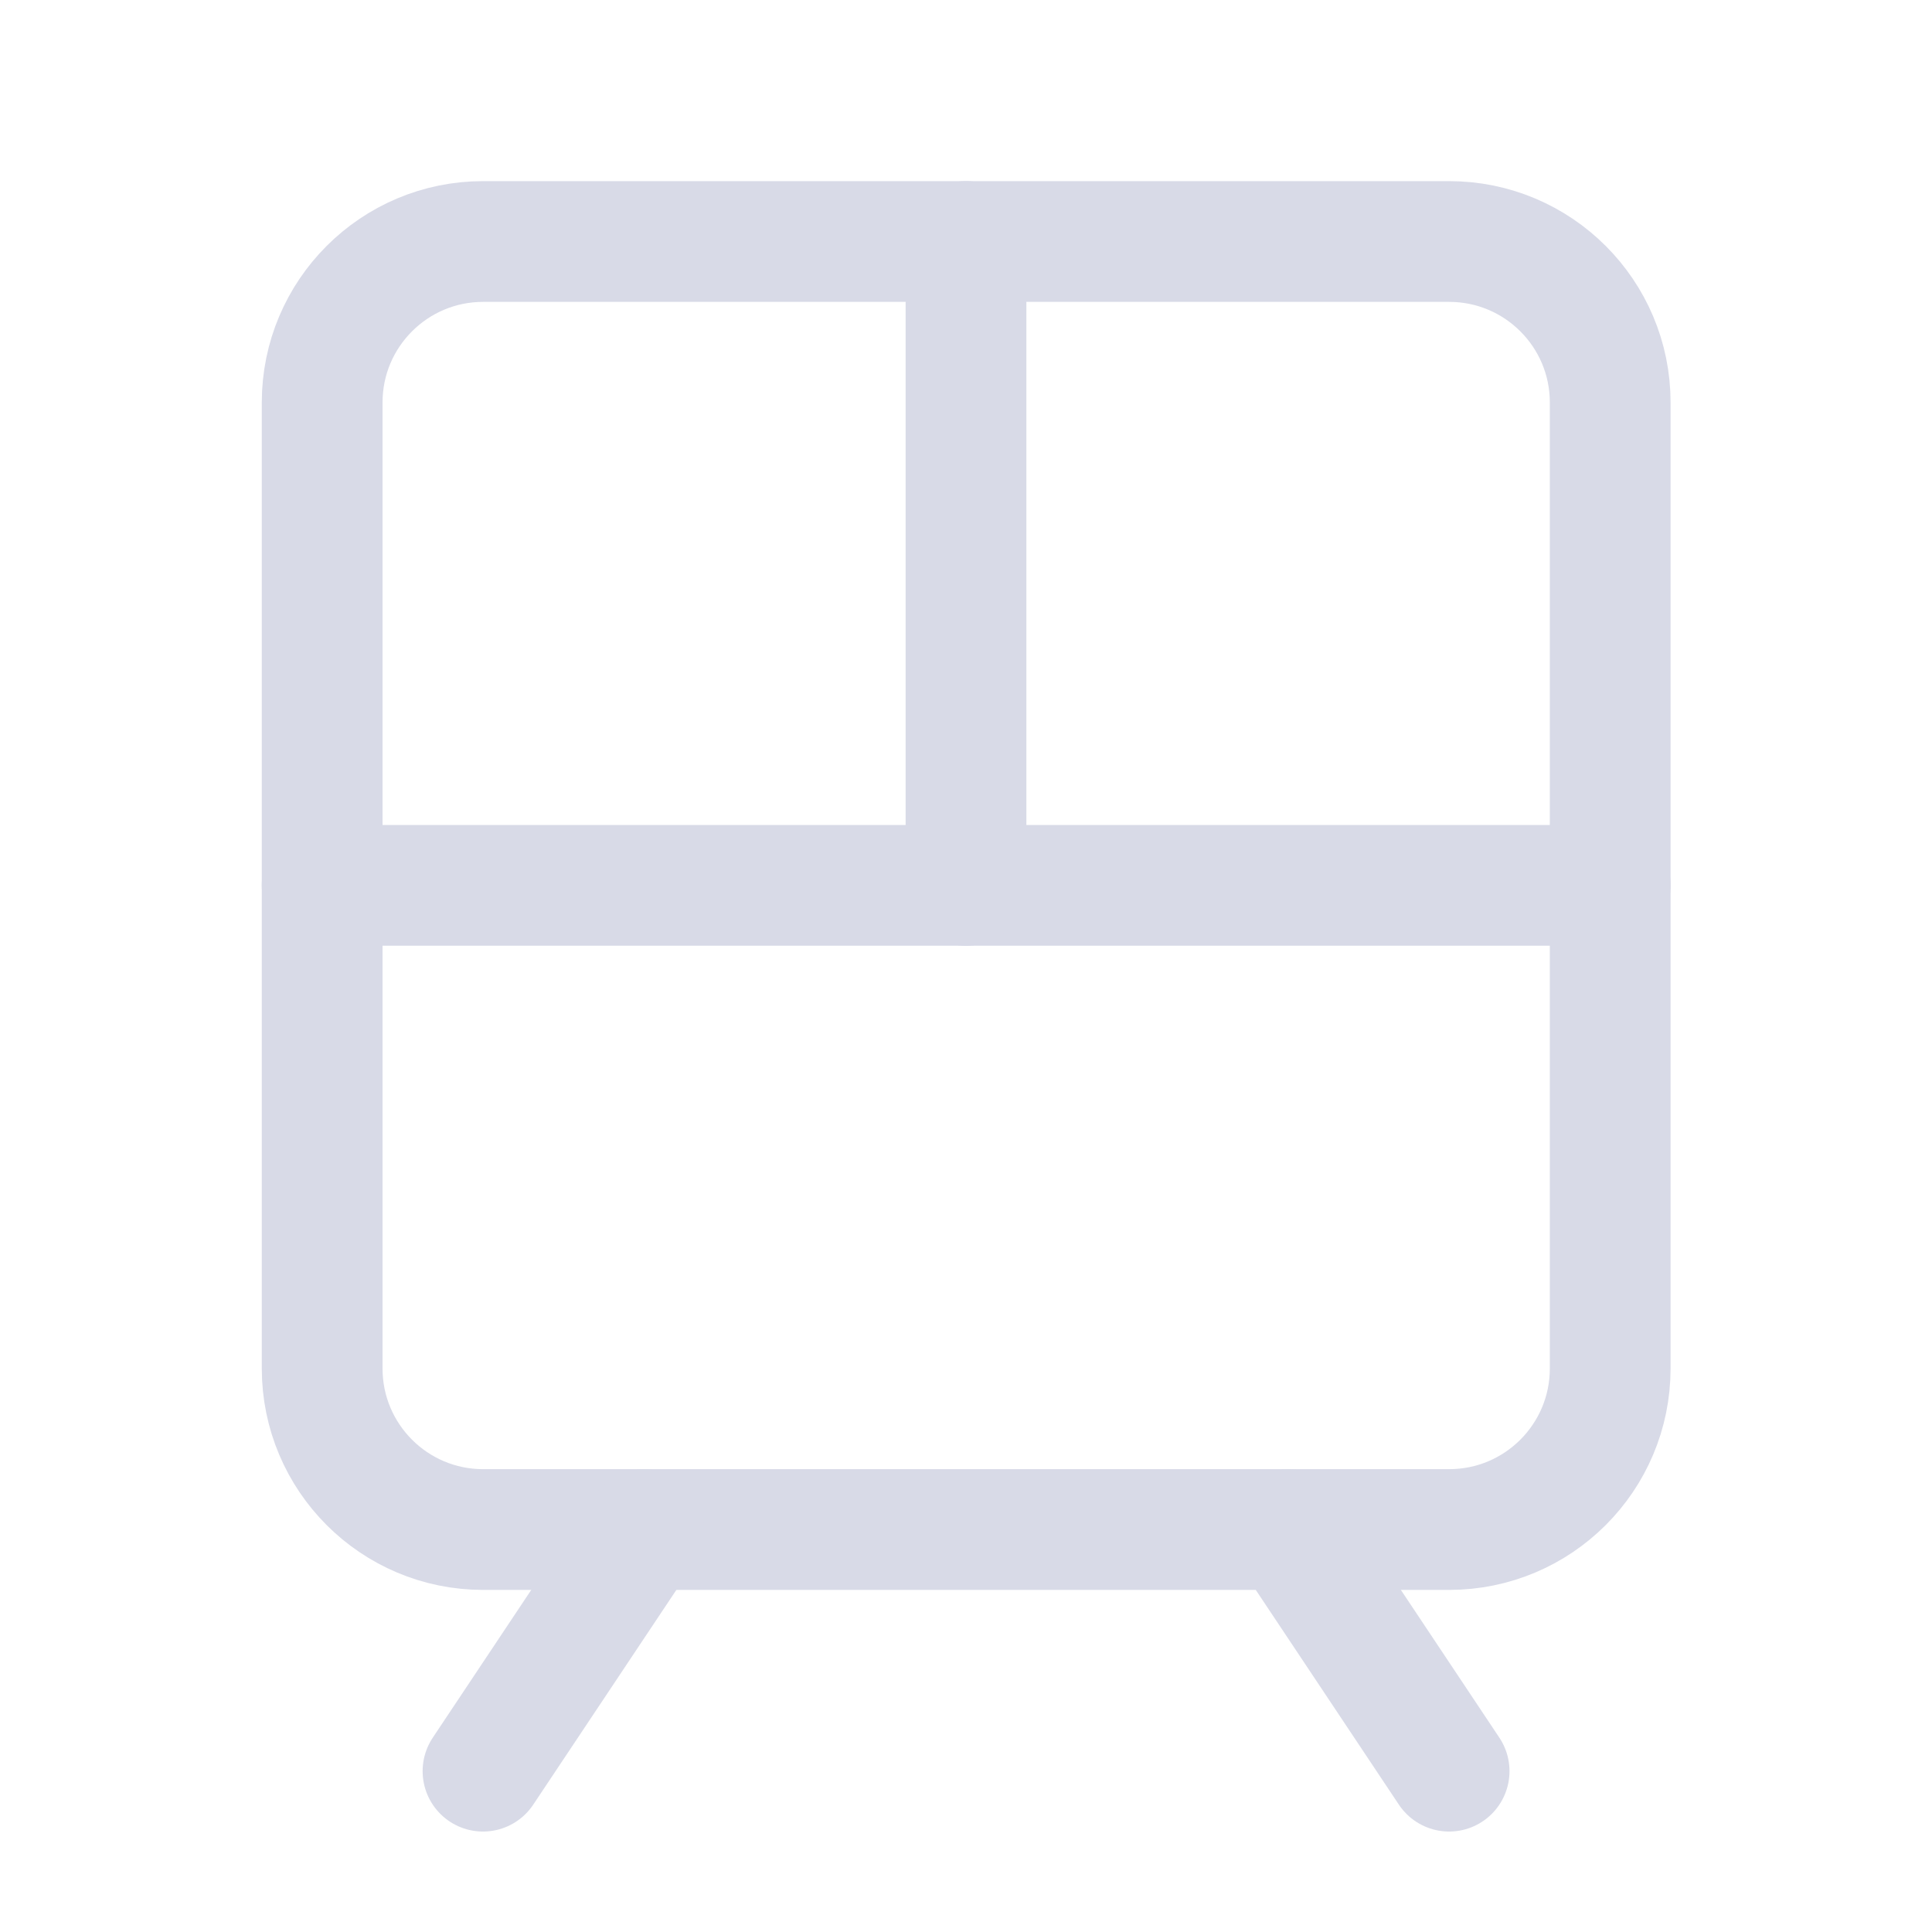 <svg width="16" height="16" viewBox="0 0 16 16" fill="none" xmlns="http://www.w3.org/2000/svg">
<path d="M12.001 2H4.001C3.265 2 2.668 2.597 2.668 3.333V11.333C2.668 12.07 3.265 12.667 4.001 12.667H12.001C12.738 12.667 13.335 12.07 13.335 11.333V3.333C13.335 2.597 12.738 2 12.001 2Z" stroke="#D8DAE7" stroke-linecap="round" stroke-linejoin="round"/>
<path d="M2.668 7.332H13.335" stroke="#D8DAE7" stroke-linecap="round" stroke-linejoin="round"/>
<path d="M8 2V7.333" stroke="#D8DAE7" stroke-linecap="round" stroke-linejoin="round"/>
<path d="M5.333 12.668L4 14.668" stroke="#D8DAE7" stroke-linecap="round" stroke-linejoin="round"/>
<path d="M12.001 14.668L10.668 12.668" stroke="#D8DAE7" stroke-linecap="round" stroke-linejoin="round"/>
</svg>
